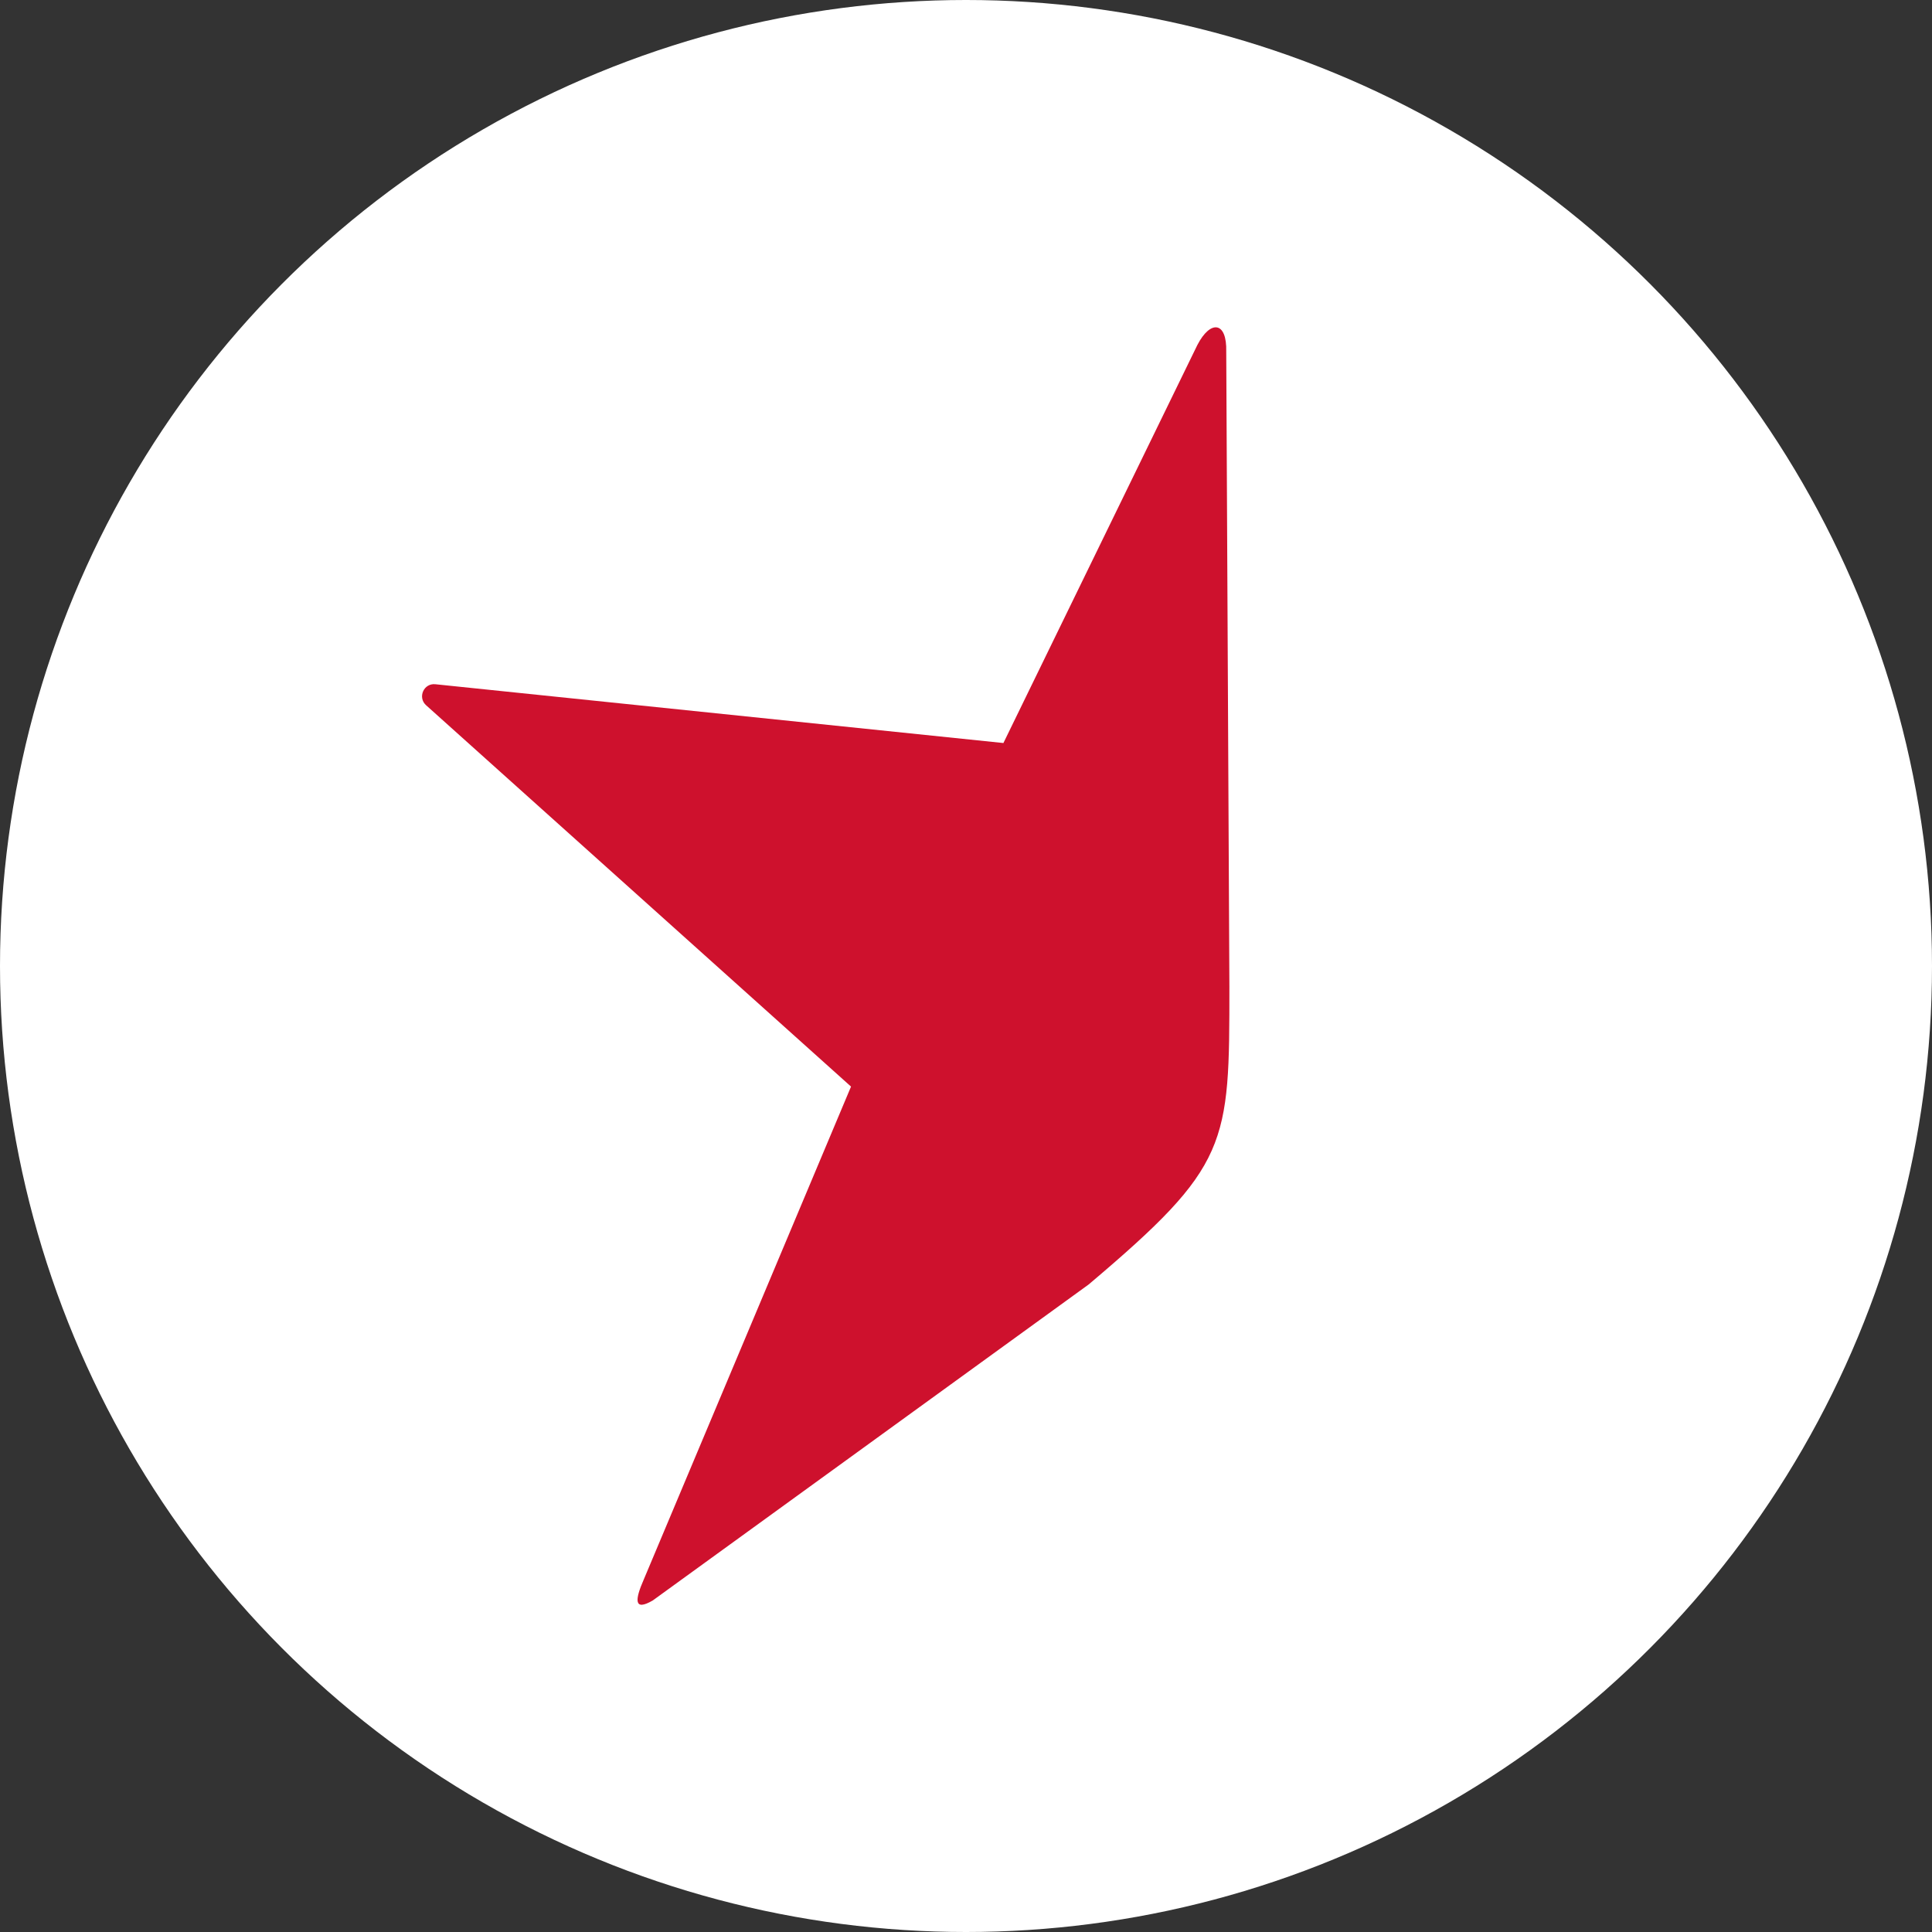 <?xml version="1.0" encoding="UTF-8"?>
<svg id="Layer_2" xmlns="http://www.w3.org/2000/svg" viewBox="0 0 140.98 140.98">
  <rect x="0" y="0" width="140.98" height="140.98" fill="#333333" stroke="none"/>
  <defs>
    <style>
      .cls-1 {
        fill: #fff;
      }

      .cls-2 {
        fill: #ce112d;
      }
    </style>
  </defs>
  <g id="Layer_1-2" data-name="Layer_1">
    <circle class="cls-1" cx="70.49" cy="70.49" r="70.49"/>
    <path class="cls-2" d="M87.37,25.18l-14.15,29.04-41.45-4.29c-.85-.09-1.31.96-.68,1.53l31.01,27.83-15.12,35.96c-.65,1.48-.75,2.35.65,1.54l31.81-23.06c10.27-8.68,10.27-10.16,10.27-21.72l-.23-46.35c.06-2.21-1.15-2.34-2.11-.48Z"/>
  </g>
</svg>